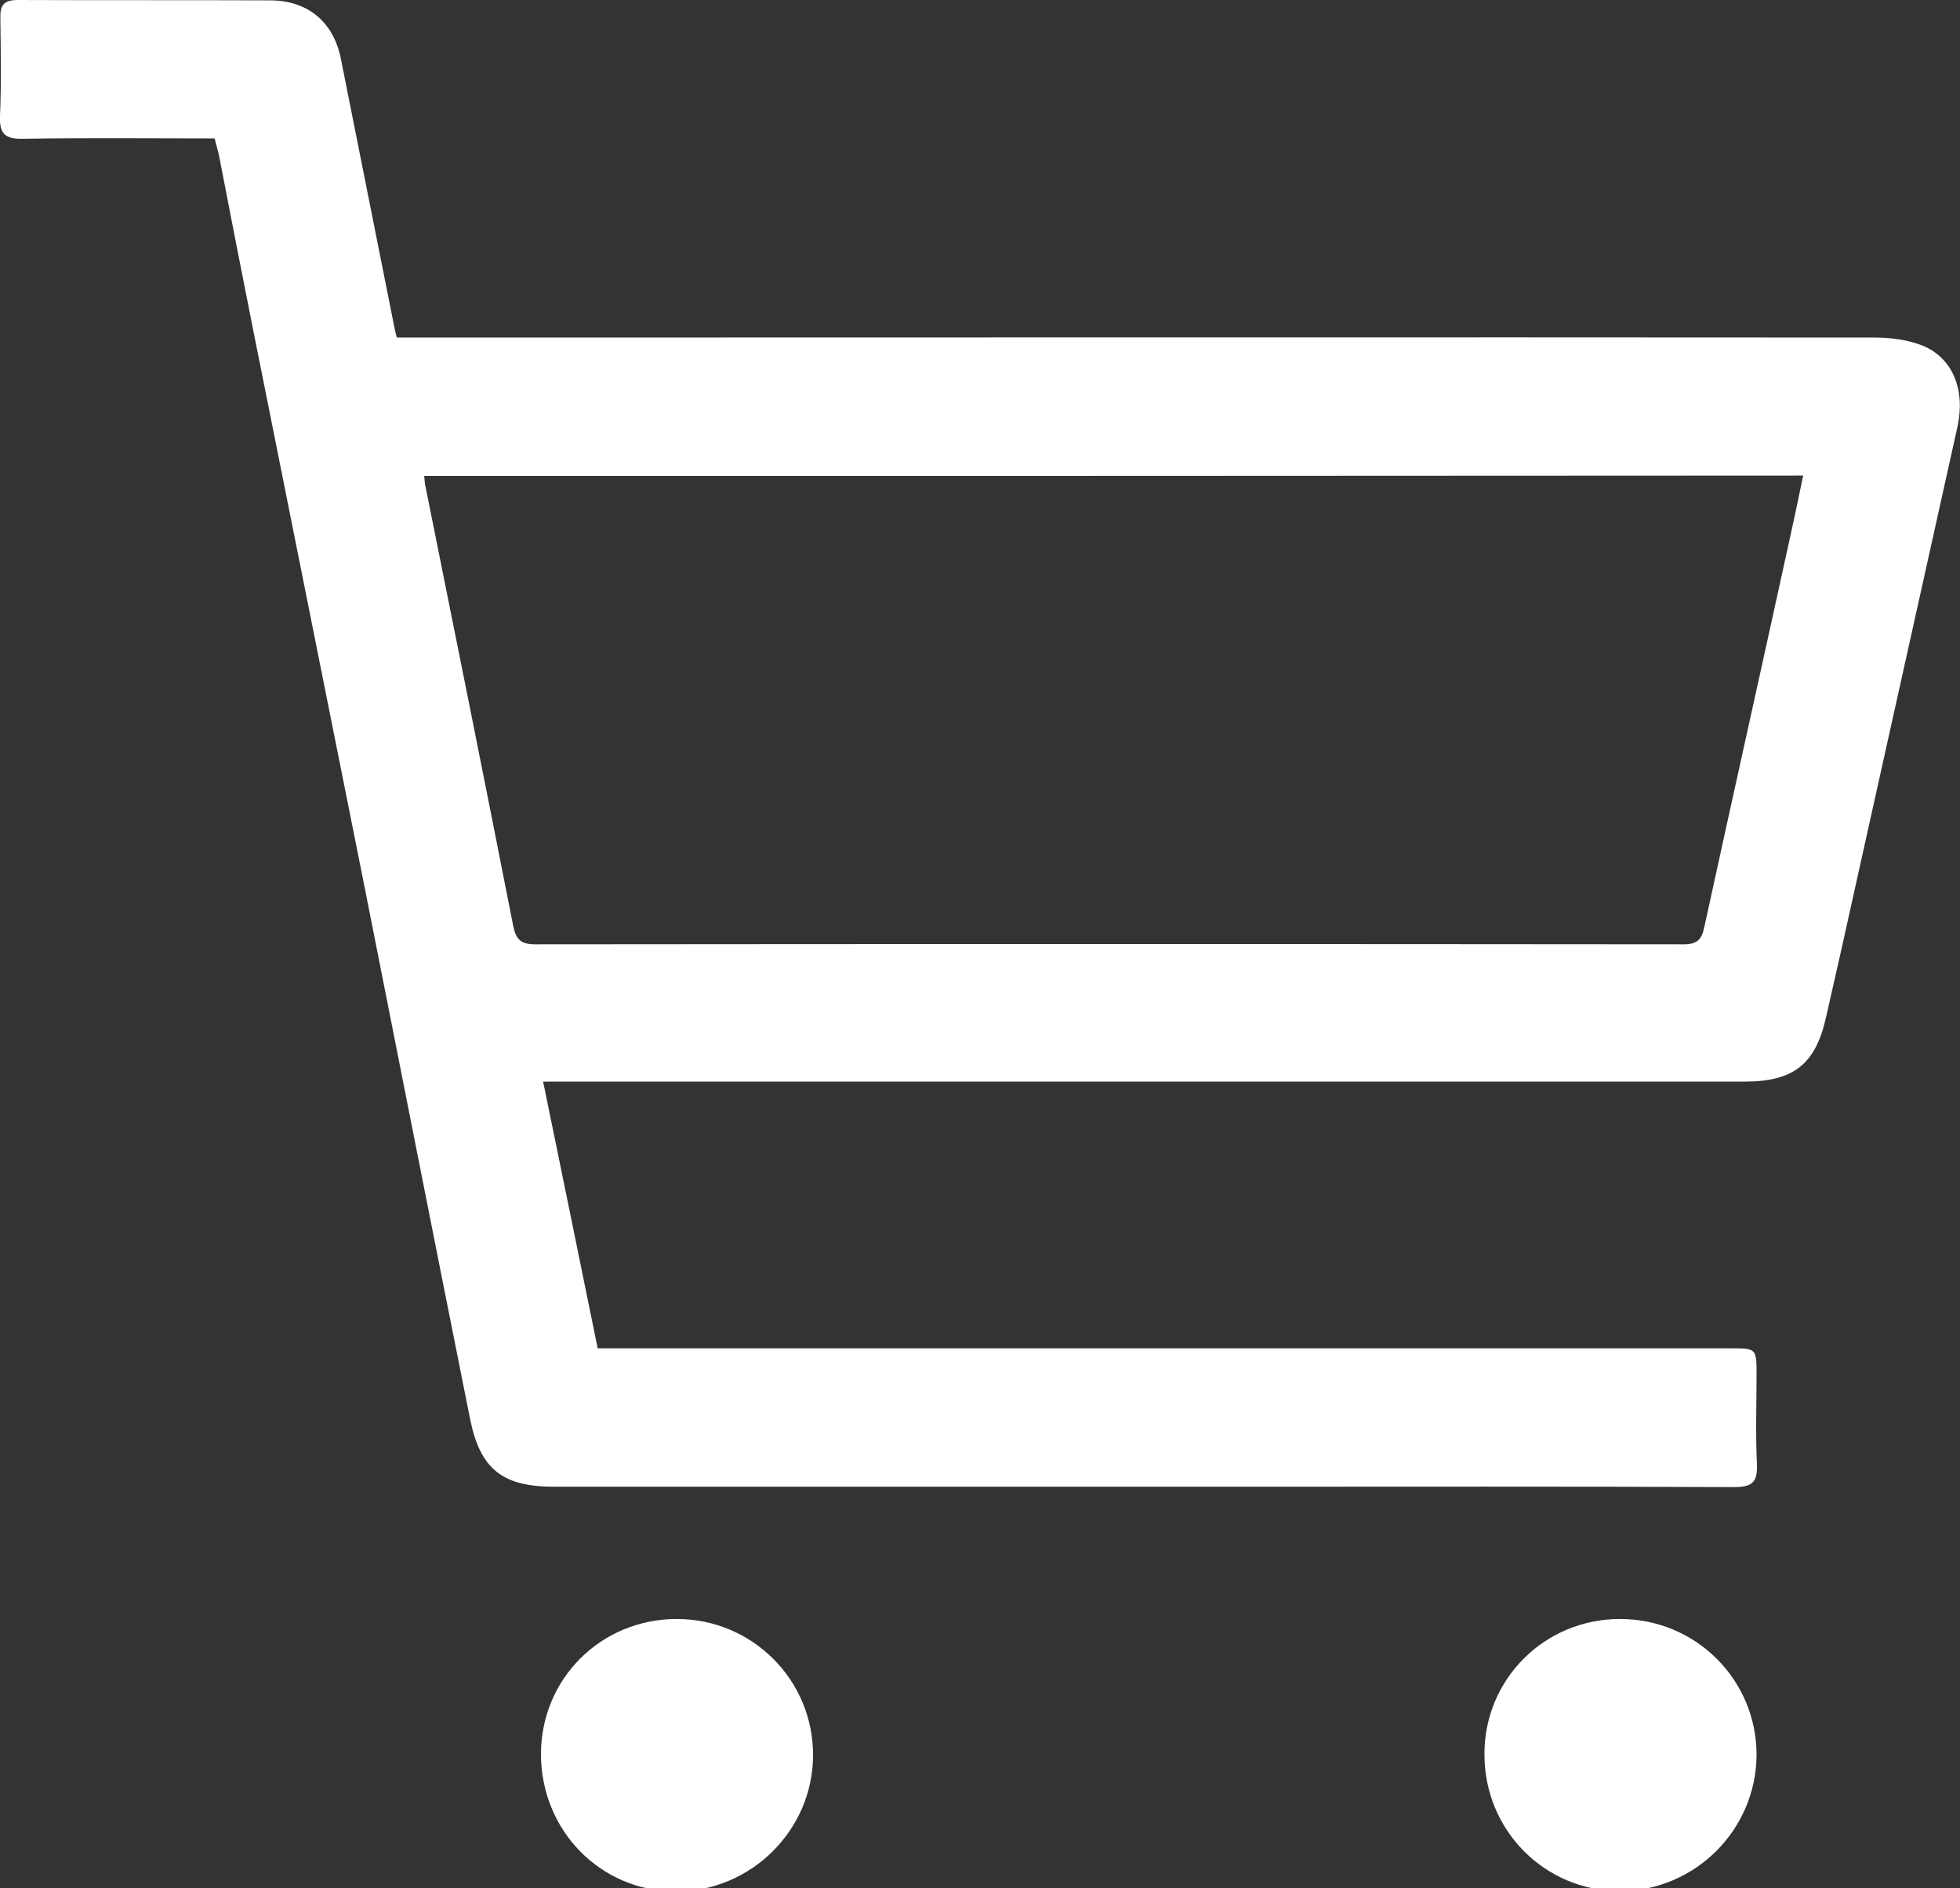 <svg version="1.0" id="Capa-1" xmlns="http://www.w3.org/2000/svg" x="0" y="0" viewBox="0 0 542.4 522.5" xml:space="preserve"><rect x="0" y="0" width="542.4" height="522.5" fill="#333333" stroke="none"/><style>.st0{fill:#fff}</style><path class="st0" d="M59.4 38.3c-18 0-35.5-.2-53 .1C1.3 38.5-.2 37 0 32c.4-9 .2-18 .1-27C0 1.4 1.1 0 4.9 0c23.3.1 46.7 0 70 .1 10.3.1 17.3 5.9 19.4 16 5 24.9 9.9 49.9 14.9 74.8.1.6.3 1.2.6 2.5 7.3 0 14.6 0 21.9 0 129 0 257.9-.1 386.9 0 4.5 0 9.4.6 13.6 2.3 8.3 3.5 11.7 12.3 9.5 22.4-9.3 41.9-18.6 83.7-27.9 125.6-2.8 12.7-5.6 25.3-8.5 37.9-2.9 12.9-9 17.7-22.5 17.7-108.5 0-217 0-325.5 0-2.1 0-4.3 0-7 0 5.1 24.7 10 48.9 15.1 73.8 2 0 4 0 5.9 0 102.5 0 205 0 307.5 0 7.3 0 7.3 0 7.3 7.4 0 8.2-.3 16.3.1 24.5.2 5-1.1 6.5-6.3 6.5-45.7-.2-91.3-.1-137-.1-63.2 0-126.3 0-189.5 0-14.3 0-20.5-4.8-23.3-18.7-9.9-49.4-19.6-98.8-29.4-148.2-10.2-51-20.4-102-30.6-153-3.2-16-6.3-32-9.4-48C60.4 41.9 59.9 40.4 59.4 38.3zM117.4 131.7c.1.9.1 1.6.2 2.2 8.2 40.7 16.4 81.5 24.4 122.2.8 3.9 2.1 5.2 6.1 5.2 106-.1 211.9-.1 317.9 0 3.6 0 4.9-1.3 5.6-4.6 8-36.7 16.2-73.3 24.2-110 1.1-4.9 2.1-9.9 3.2-15.1C371.4 131.7 244.5 131.7 117.4 131.7zM410.8 485.3c0-20.7 16.7-37.3 37.5-37.3 21 0 37.8 16.8 37.8 37.6-.1 20.8-17.1 37.7-37.9 37.7C427.4 523.2 410.7 506.4 410.8 485.3zM187.3 448c20.9 0 37.8 16.9 37.7 37.8-.1 20.7-17.2 37.6-38 37.6-20.9-.1-37.3-16.9-37.3-38.1C149.8 464.4 166.4 448 187.3 448z"/></svg>